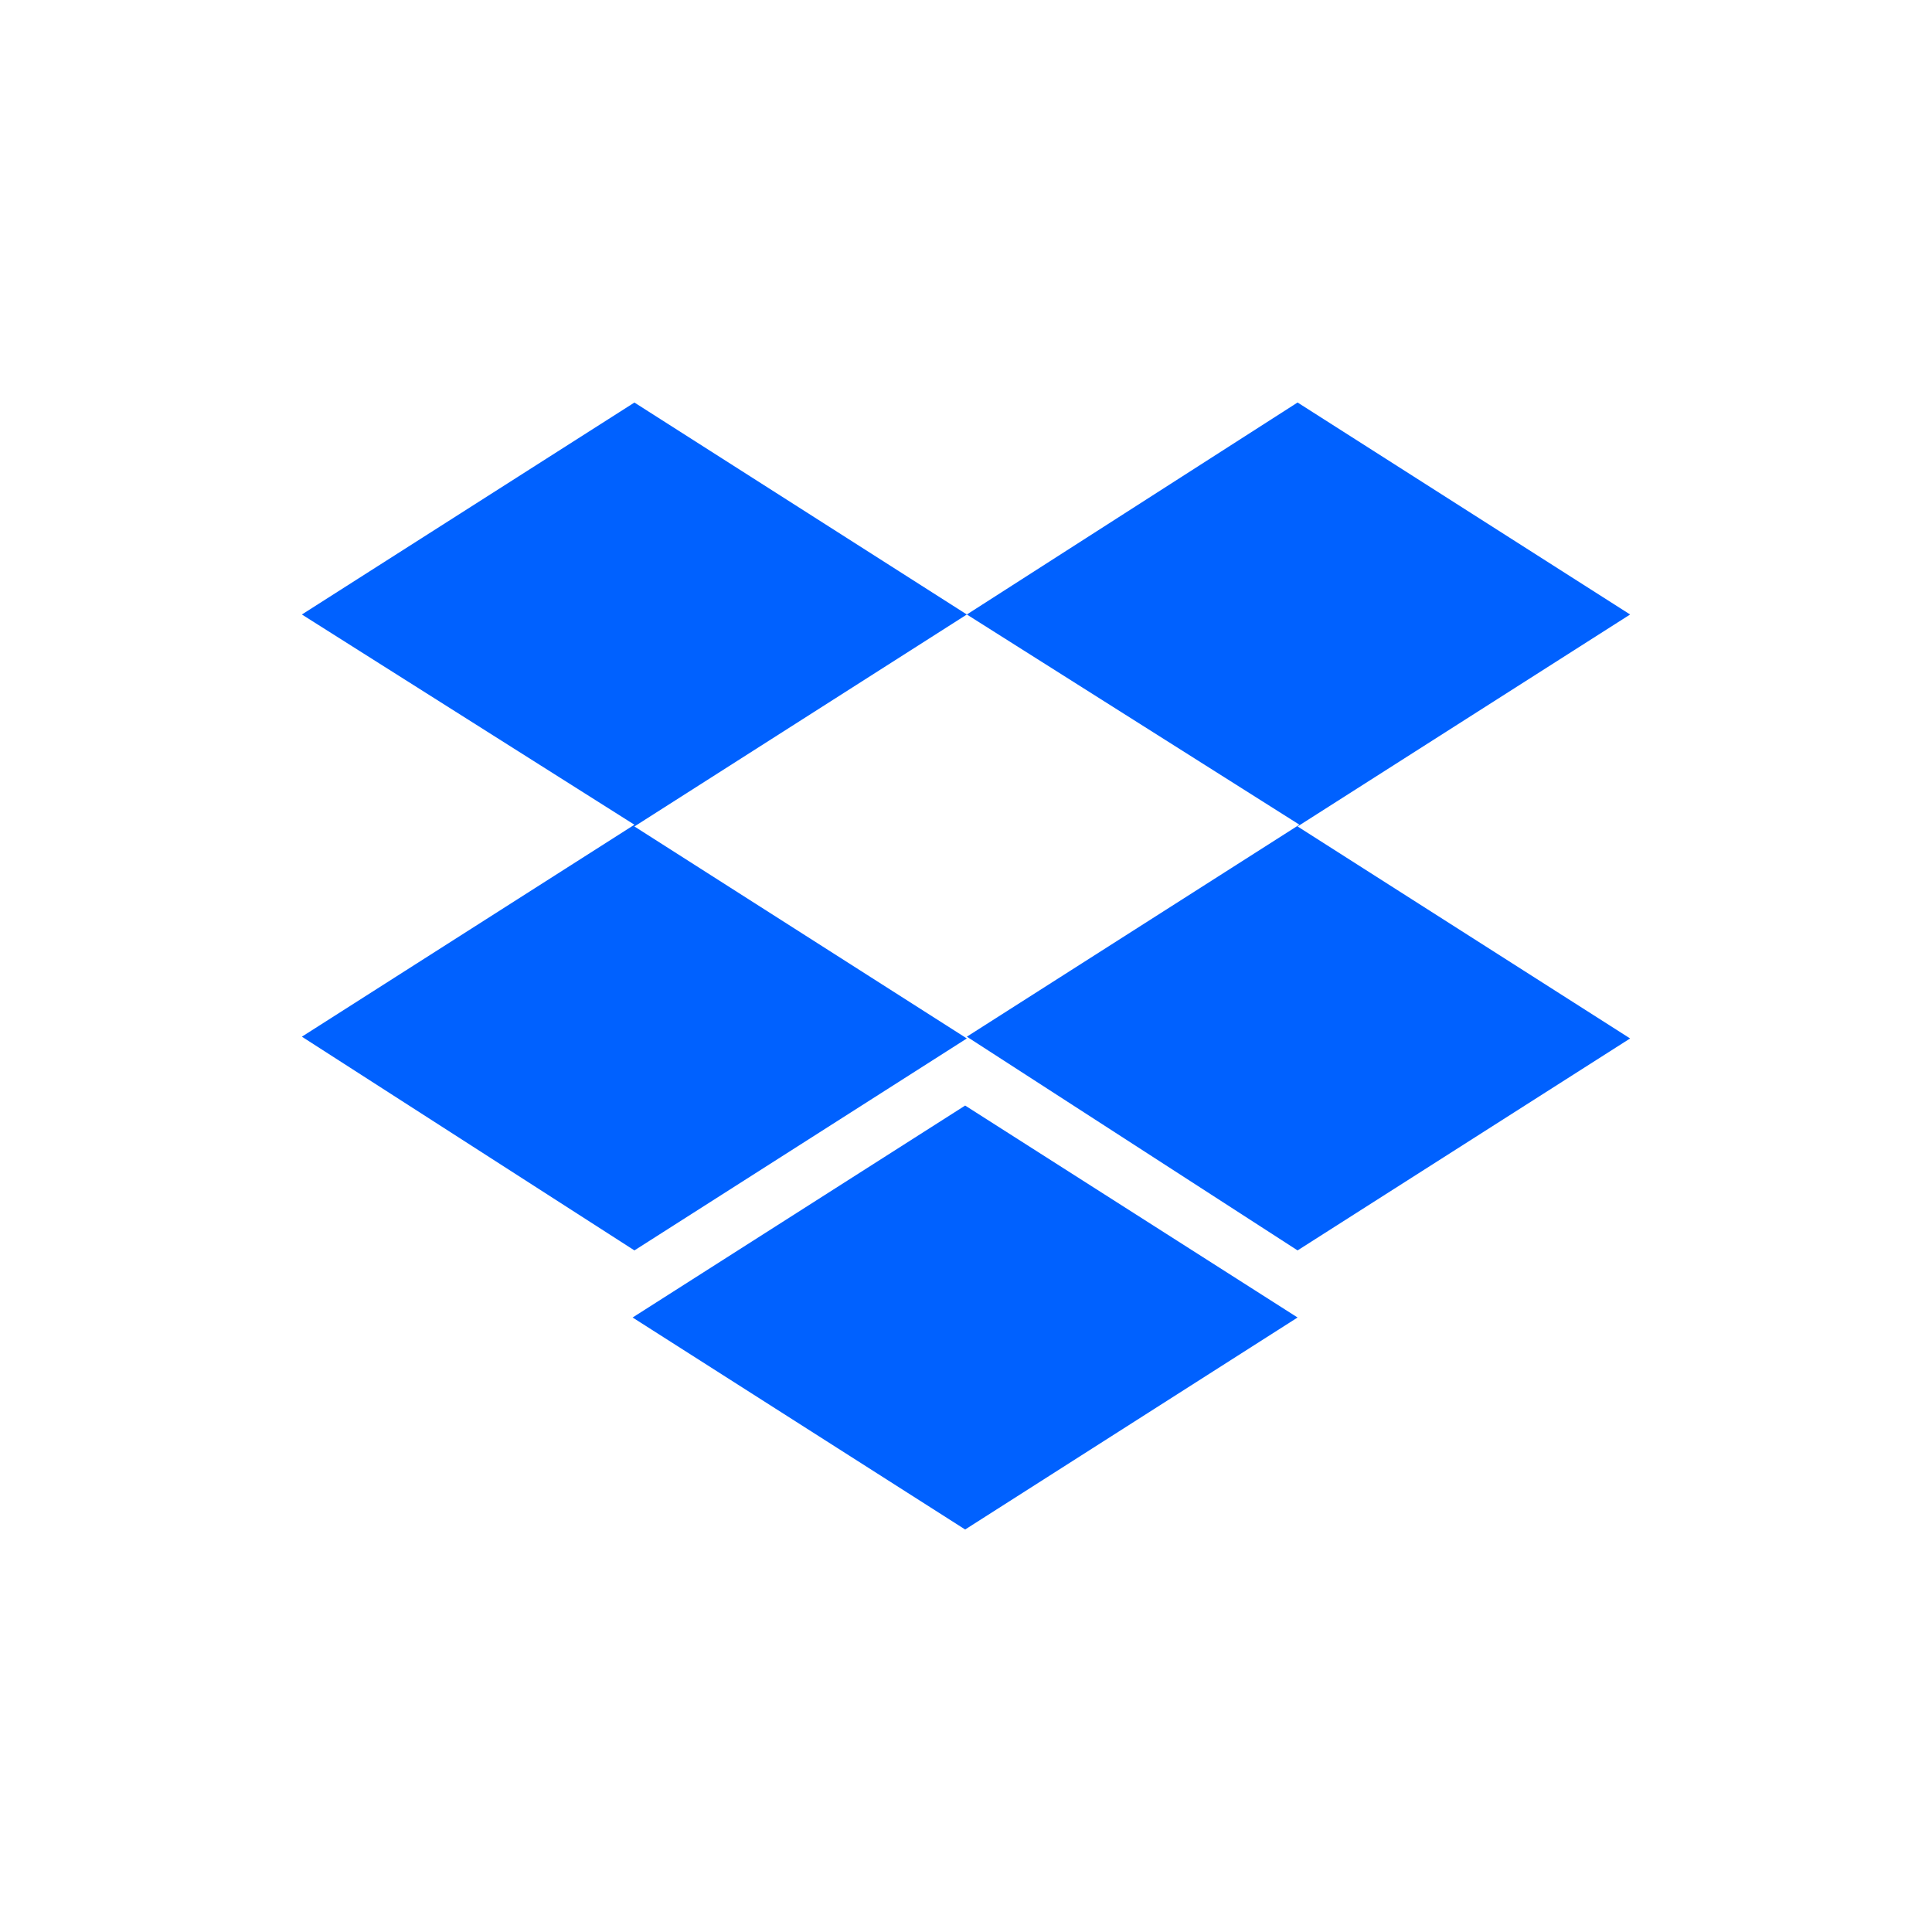 <?xml version="1.0" encoding="UTF-8"?>
<svg width="48px" height="48px" viewBox="0 0 48 48" version="1.1" xmlns="http://www.w3.org/2000/svg" xmlns:xlink="http://www.w3.org/1999/xlink">
    <title>FDT-1626-logo/dropbox</title>
    <g id="FDT-1626-logo/dropbox" stroke="none" stroke-width="1" fill="none" fill-rule="evenodd">
        <rect id="Rectangle" fill-opacity="0" fill="#FFFFFF" x="0" y="0" width="48" height="48"></rect>
        <path d="M24.021,15.267 L15.762,20.533 L24.021,25.8 L15.762,31.066 L7.5,25.756 L15.762,20.49 L7.5,15.267 L15.762,10.001 L24.021,15.267 Z M15.717,32.733 L23.979,27.467 L32.238,32.733 L23.979,38 L15.717,32.733 Z M24.021,25.756 L32.283,20.489 L24.021,15.267 L32.238,10 L40.5,15.267 L32.238,20.533 L40.5,25.8 L32.238,31.066 L24.021,25.756 Z" id="logo-dropbox" fill="#0061FF"></path>
    </g>
</svg>